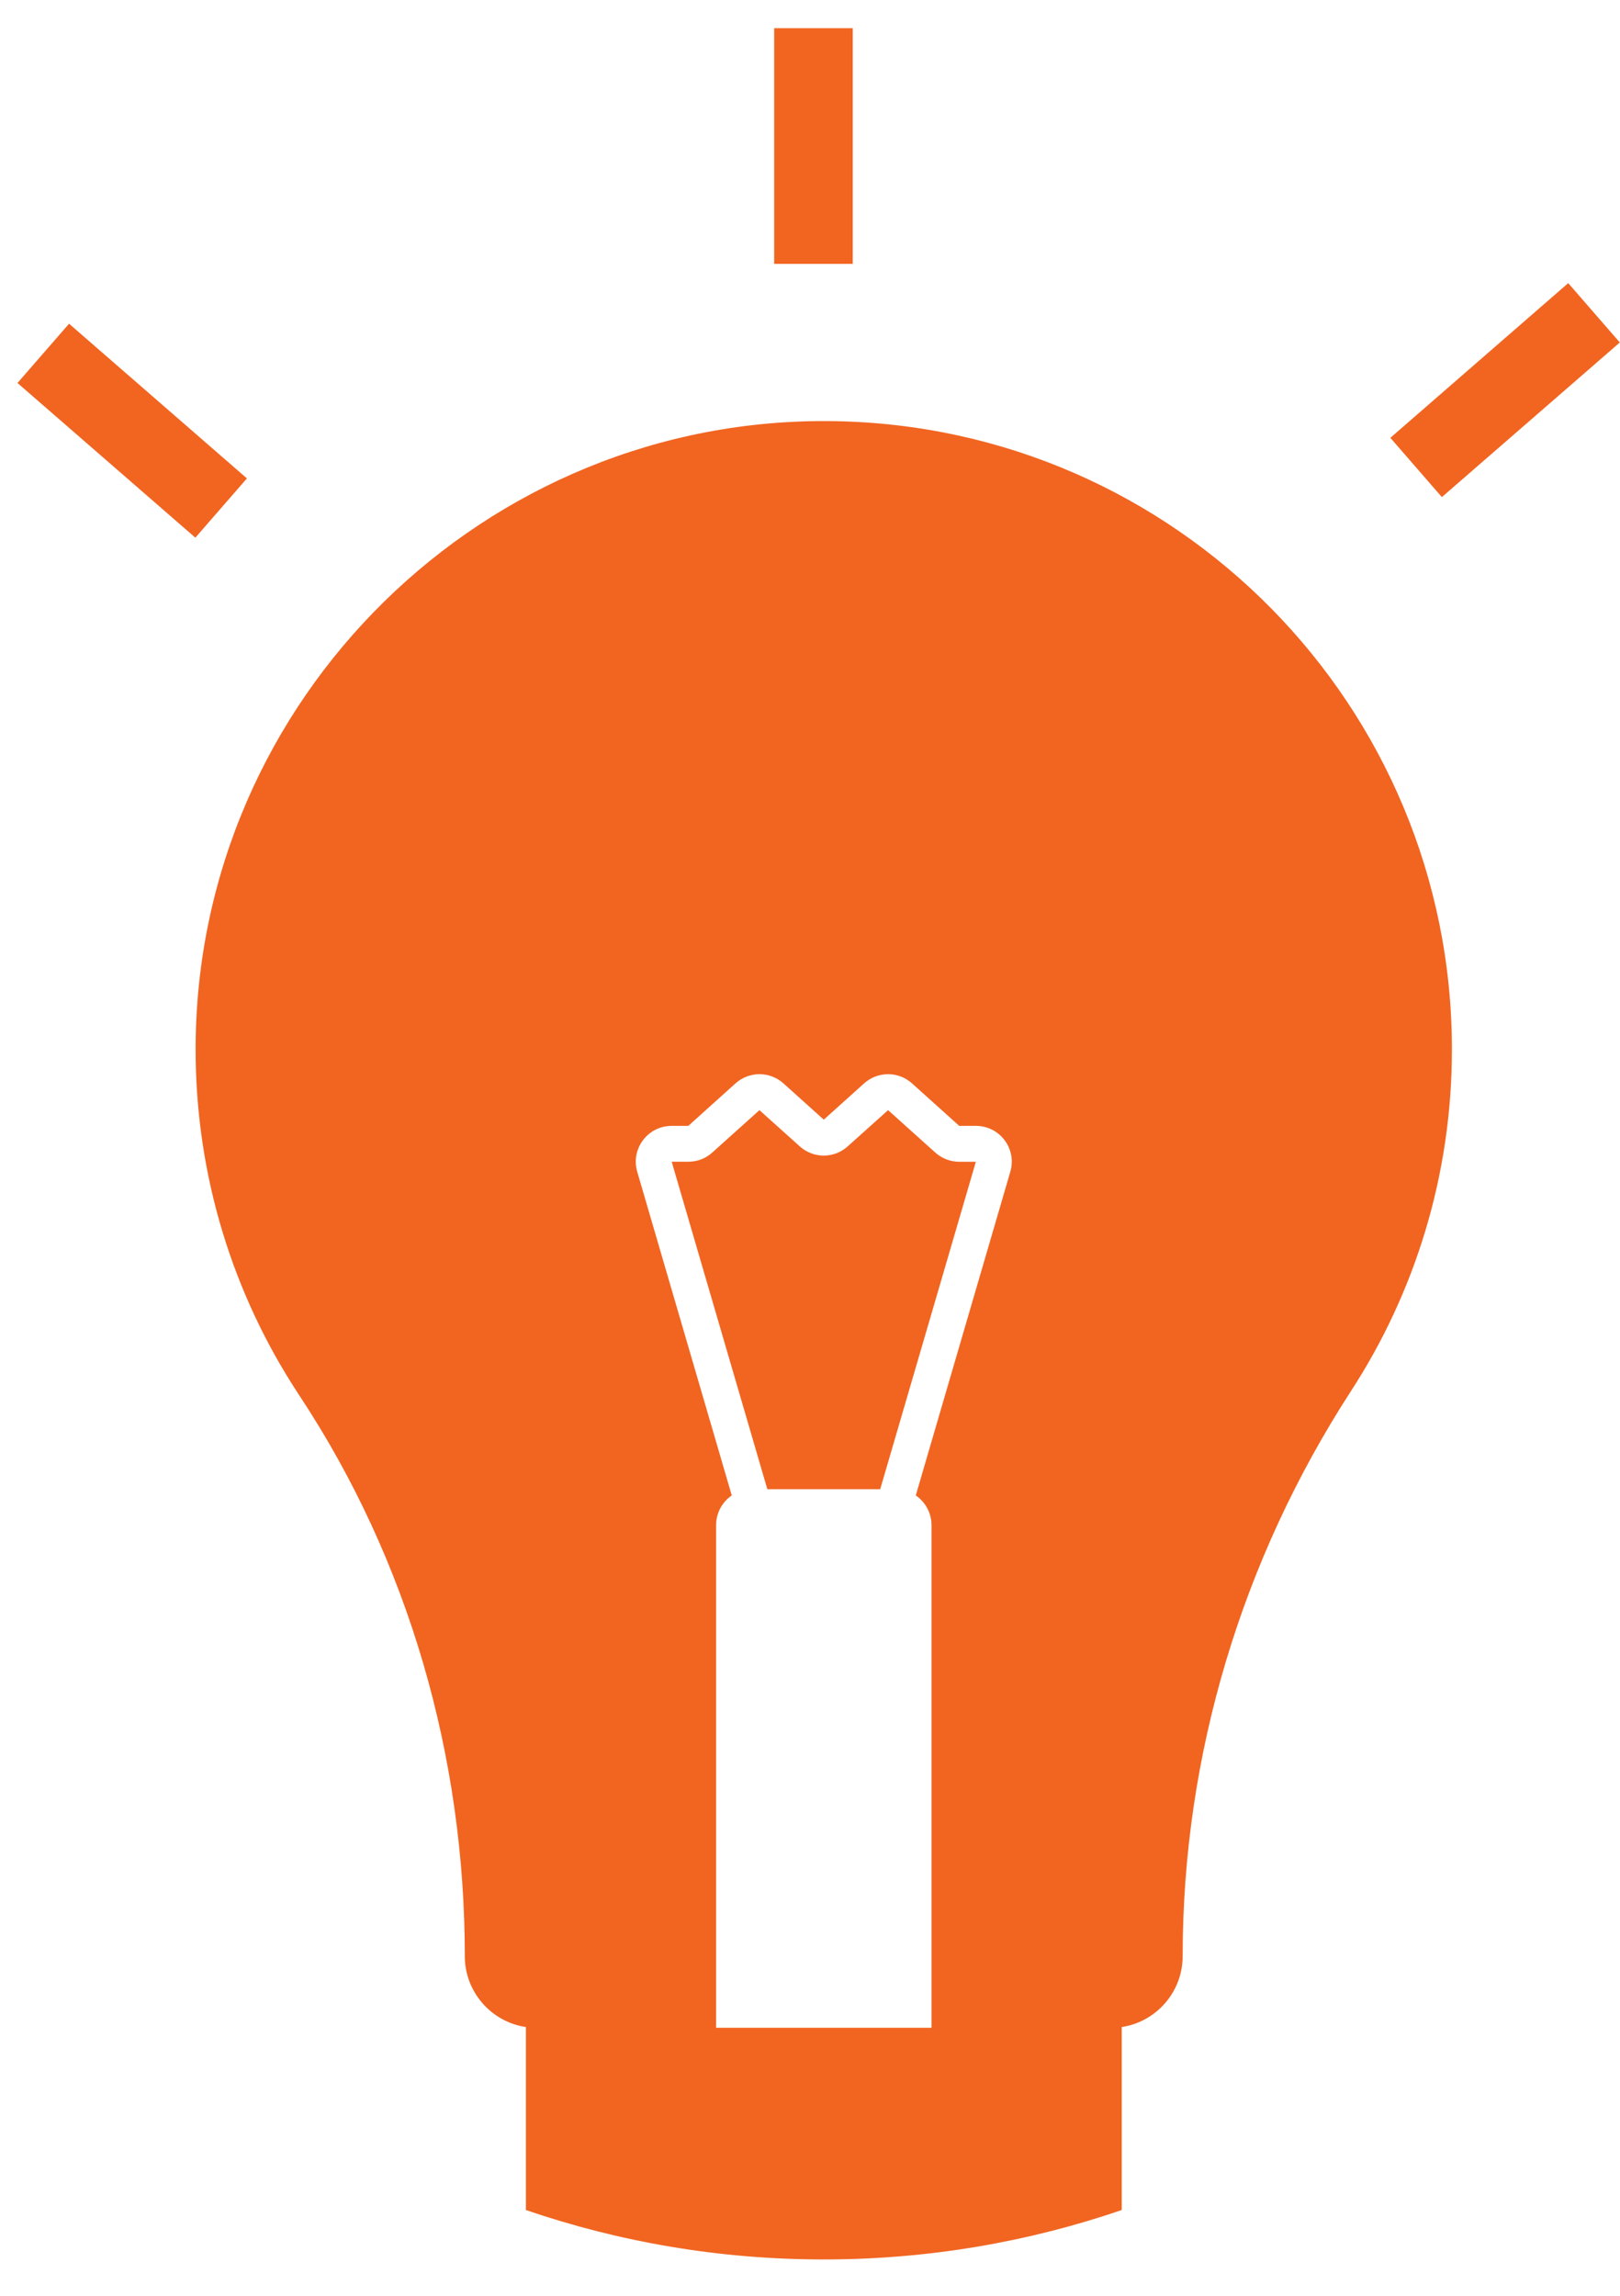 <svg width="24" height="34" viewBox="0 0 24 34" fill="none" xmlns="http://www.w3.org/2000/svg">
<path fill-rule="evenodd" clip-rule="evenodd" d="M11.469 3.908V0.417H12.633V3.908H11.469ZM2.894 7.963L0.259 5.672L1.023 4.794L3.658 7.085L2.894 7.963ZM21.361 7.362L23.997 5.072L23.233 4.193L20.598 6.484L21.361 7.362Z" fill="#F16521"/>
<path fill-rule="evenodd" clip-rule="evenodd" d="M12.351 6.237C17.423 6.316 21.51 10.452 21.51 15.542C21.51 17.407 20.961 19.143 20.016 20.599C18.398 23.093 17.521 25.995 17.521 28.968V28.969C17.521 29.502 17.129 29.943 16.618 30.02V32.73C15.234 33.204 13.749 33.462 12.204 33.462C10.659 33.462 9.175 33.204 7.791 32.73V30.02C7.279 29.944 6.886 29.502 6.886 28.969C6.886 26.022 6.059 23.123 4.434 20.665C3.459 19.189 2.893 17.419 2.898 15.516C2.912 10.348 7.184 6.157 12.351 6.237ZM13.04 22.055L14.457 17.206H14.211C14.08 17.205 13.954 17.157 13.856 17.069L13.157 16.441L12.559 16.977C12.357 17.16 12.051 17.16 11.848 16.977L11.251 16.441L10.552 17.069C10.455 17.157 10.329 17.205 10.197 17.205H9.951L11.368 22.055H13.04ZM10.841 22.147L9.441 17.355C9.393 17.192 9.424 17.022 9.526 16.886C9.627 16.751 9.782 16.674 9.951 16.674H10.197L10.896 16.045C11.098 15.863 11.404 15.863 11.607 16.045L12.204 16.582L12.801 16.045C13.004 15.863 13.309 15.863 13.512 16.045L14.211 16.674H14.457C14.626 16.674 14.781 16.751 14.883 16.886C14.984 17.022 15.015 17.192 14.967 17.355L13.567 22.147C13.707 22.243 13.8 22.404 13.8 22.587V30.031H10.609V22.587C10.609 22.404 10.701 22.243 10.841 22.147Z" fill="#F16521"/>
</svg>
